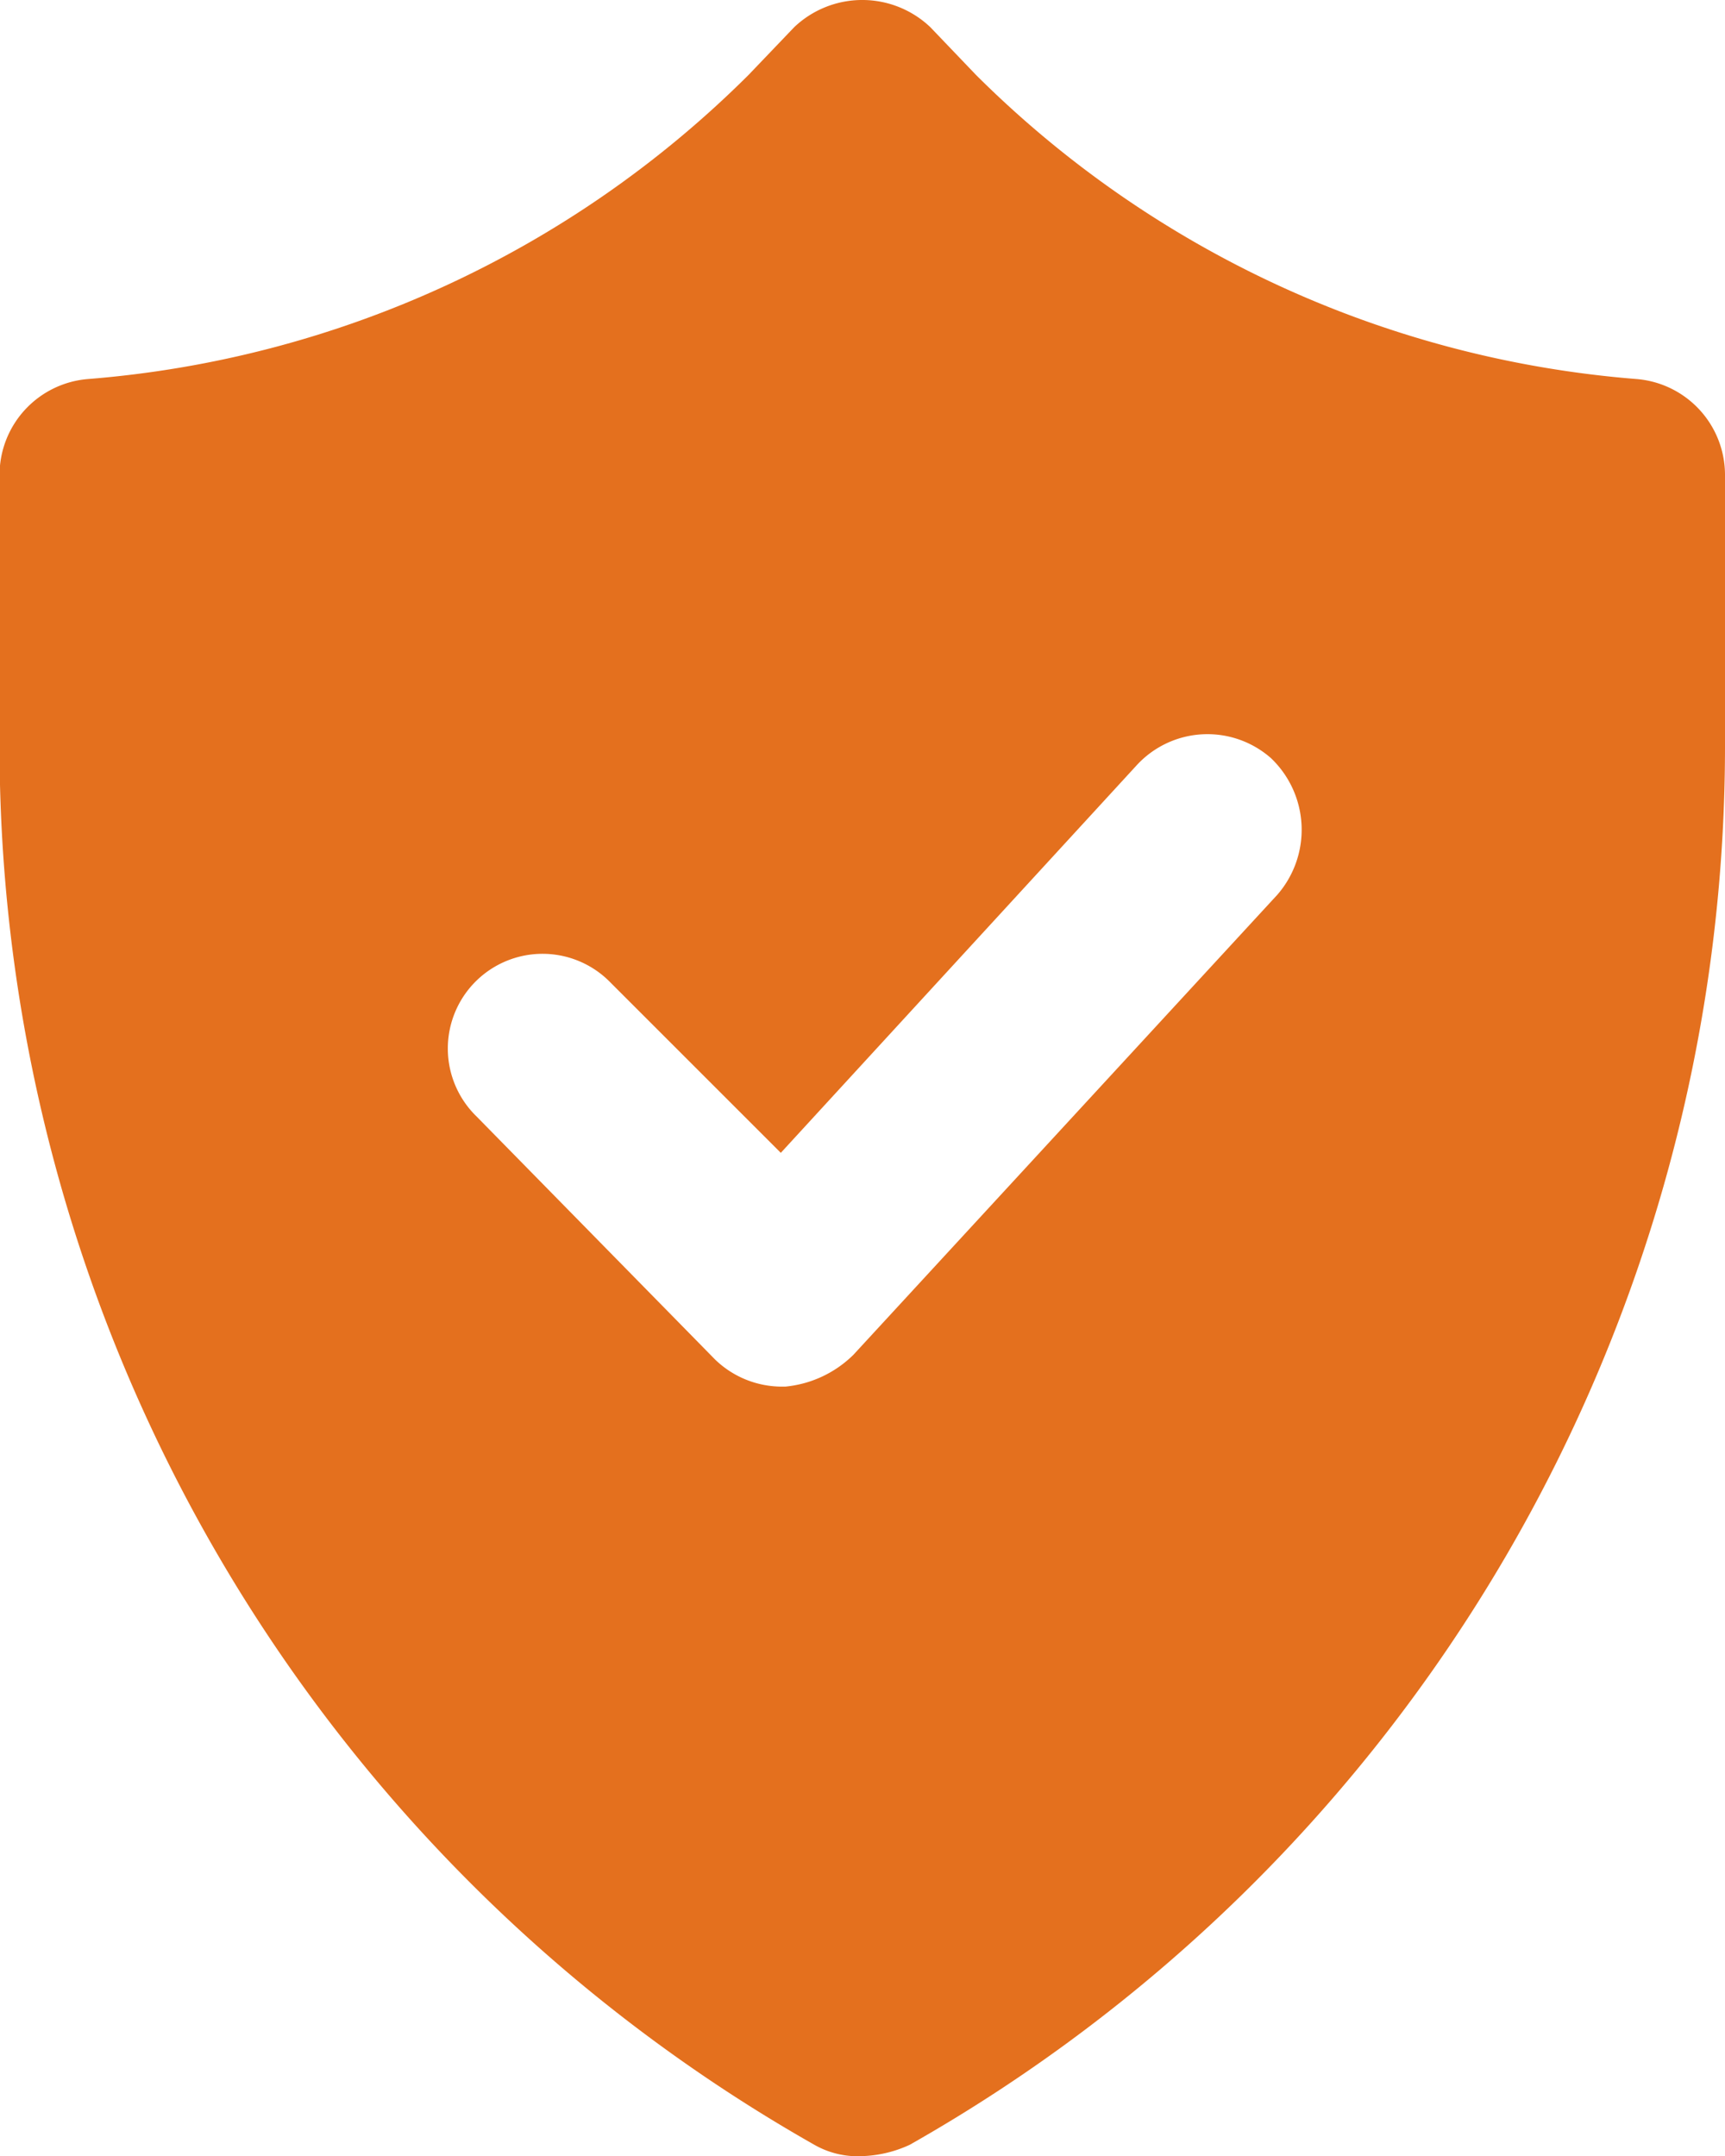 <svg xmlns="http://www.w3.org/2000/svg" width="26.48" height="33.1" viewBox="0 0 26.48 33.1">
  <g id="noun-safety-1930823" transform="translate(-137.2 -14)">
    <path id="Path_30311" data-name="Path 30311" d="M162.321,19.819a16.169,16.169,0,0,1-10.139-4.669l-.7-.732a1.516,1.516,0,0,0-2.091,0l-.7.732a16.169,16.169,0,0,1-10.139,4.669,1.477,1.477,0,0,0-1.359,1.463V25.5a24.687,24.687,0,0,0,12.508,21.428,1.341,1.341,0,0,0,.732.174,1.873,1.873,0,0,0,.732-.174A24.687,24.687,0,0,0,163.68,25.5V21.282a1.478,1.478,0,0,0-1.359-1.463Zm-5.505,7.909L150.3,34.8a1.721,1.721,0,0,1-1.045.488h-.035a1.475,1.475,0,0,1-1.045-.418l-3.658-3.728a1.454,1.454,0,1,1,2.056-2.056l2.613,2.613,5.47-5.958a1.475,1.475,0,0,1,2.056-.1,1.519,1.519,0,0,1,.1,2.091Z" transform="translate(0)" fill="#e4701e"/>
  </g>
</svg>
